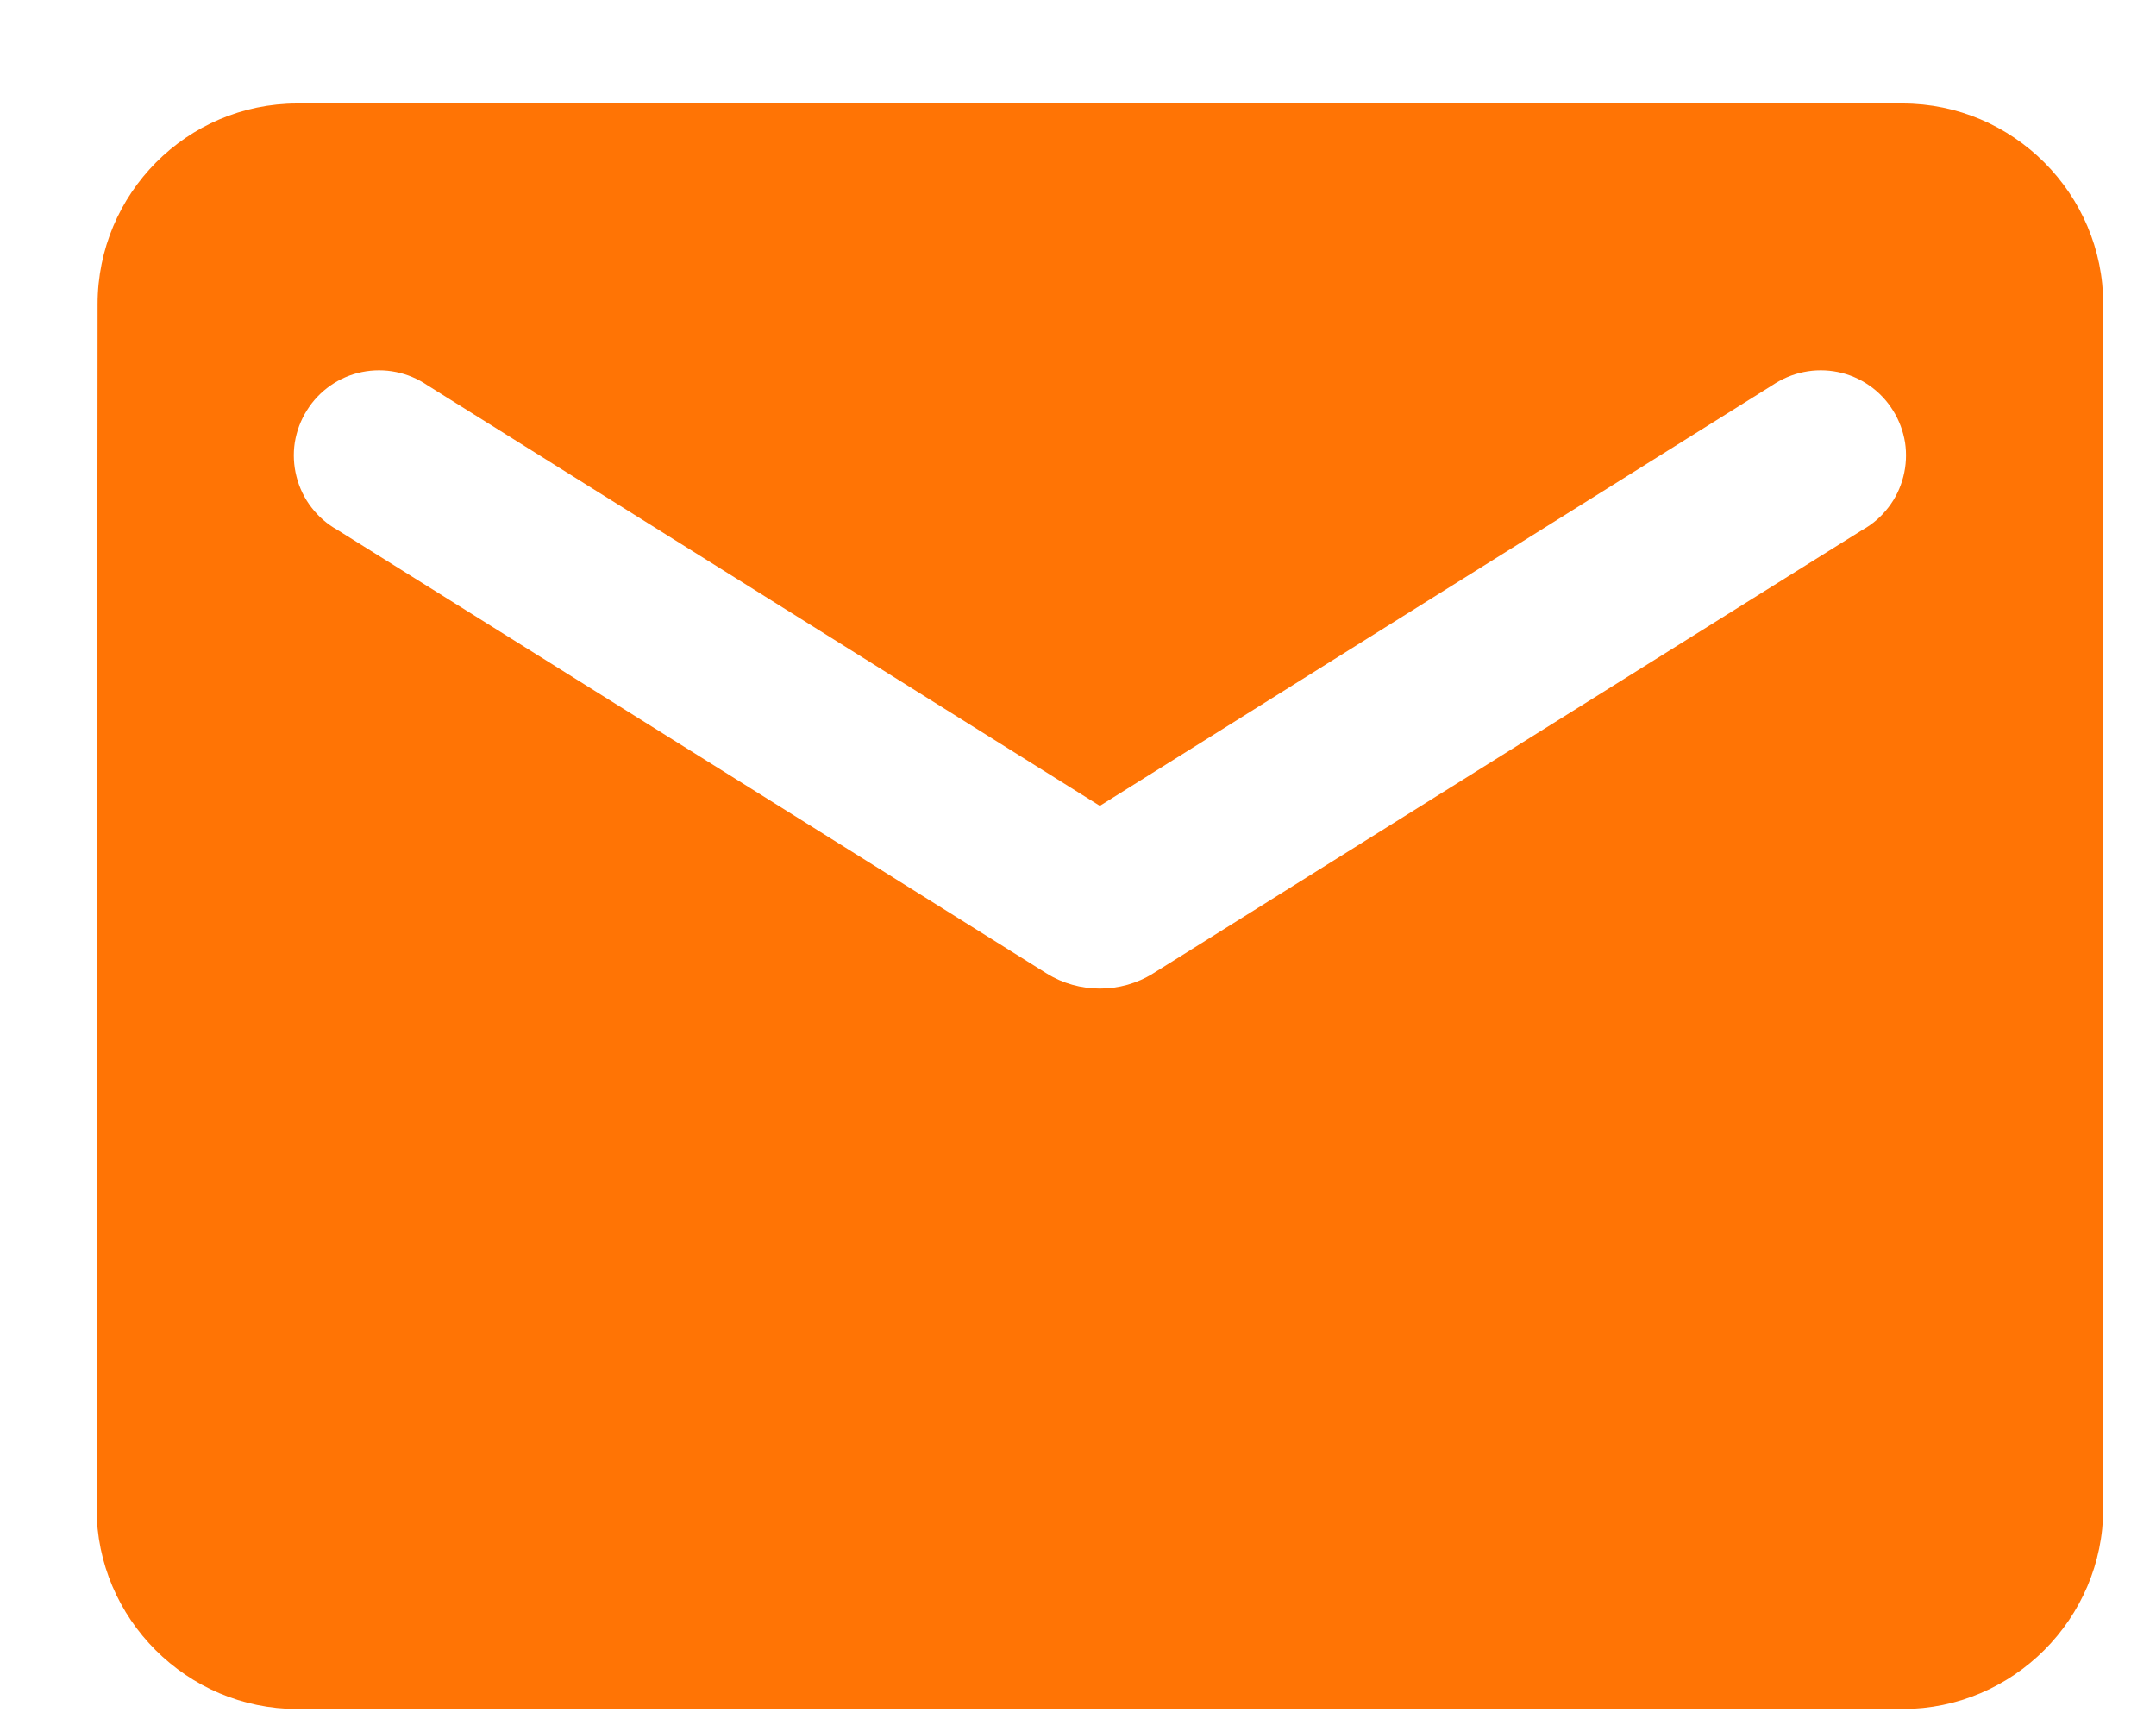 <svg xmlns="http://www.w3.org/2000/svg" fill="none" viewBox="0 0 15 12" height="12" width="15">
<path fill="#FF7405" d="M13.237 0.72H2.068C1.3 0.72 0.679 1.348 0.679 2.116L0.672 10.493C0.672 11.26 1.3 11.889 2.068 11.889H13.237C14.005 11.889 14.633 11.26 14.633 10.493V2.116C14.633 1.348 14.005 0.72 13.237 0.72ZM12.958 3.686L8.022 6.772C7.799 6.912 7.506 6.912 7.282 6.772L2.347 3.686C2.277 3.647 2.216 3.594 2.167 3.53C2.118 3.467 2.083 3.394 2.063 3.316C2.043 3.238 2.039 3.157 2.051 3.078C2.064 2.999 2.092 2.923 2.135 2.855C2.177 2.787 2.233 2.728 2.299 2.682C2.365 2.636 2.439 2.604 2.518 2.588C2.597 2.572 2.678 2.572 2.756 2.588C2.835 2.604 2.909 2.636 2.975 2.681L7.652 5.606L12.329 2.681C12.396 2.636 12.47 2.604 12.549 2.588C12.627 2.572 12.708 2.572 12.787 2.588C12.866 2.604 12.94 2.636 13.006 2.682C13.072 2.728 13.128 2.787 13.17 2.855C13.213 2.923 13.241 2.999 13.254 3.078C13.266 3.157 13.262 3.238 13.242 3.316C13.222 3.394 13.187 3.467 13.138 3.53C13.089 3.594 13.028 3.647 12.958 3.686Z"></path>
</svg>
